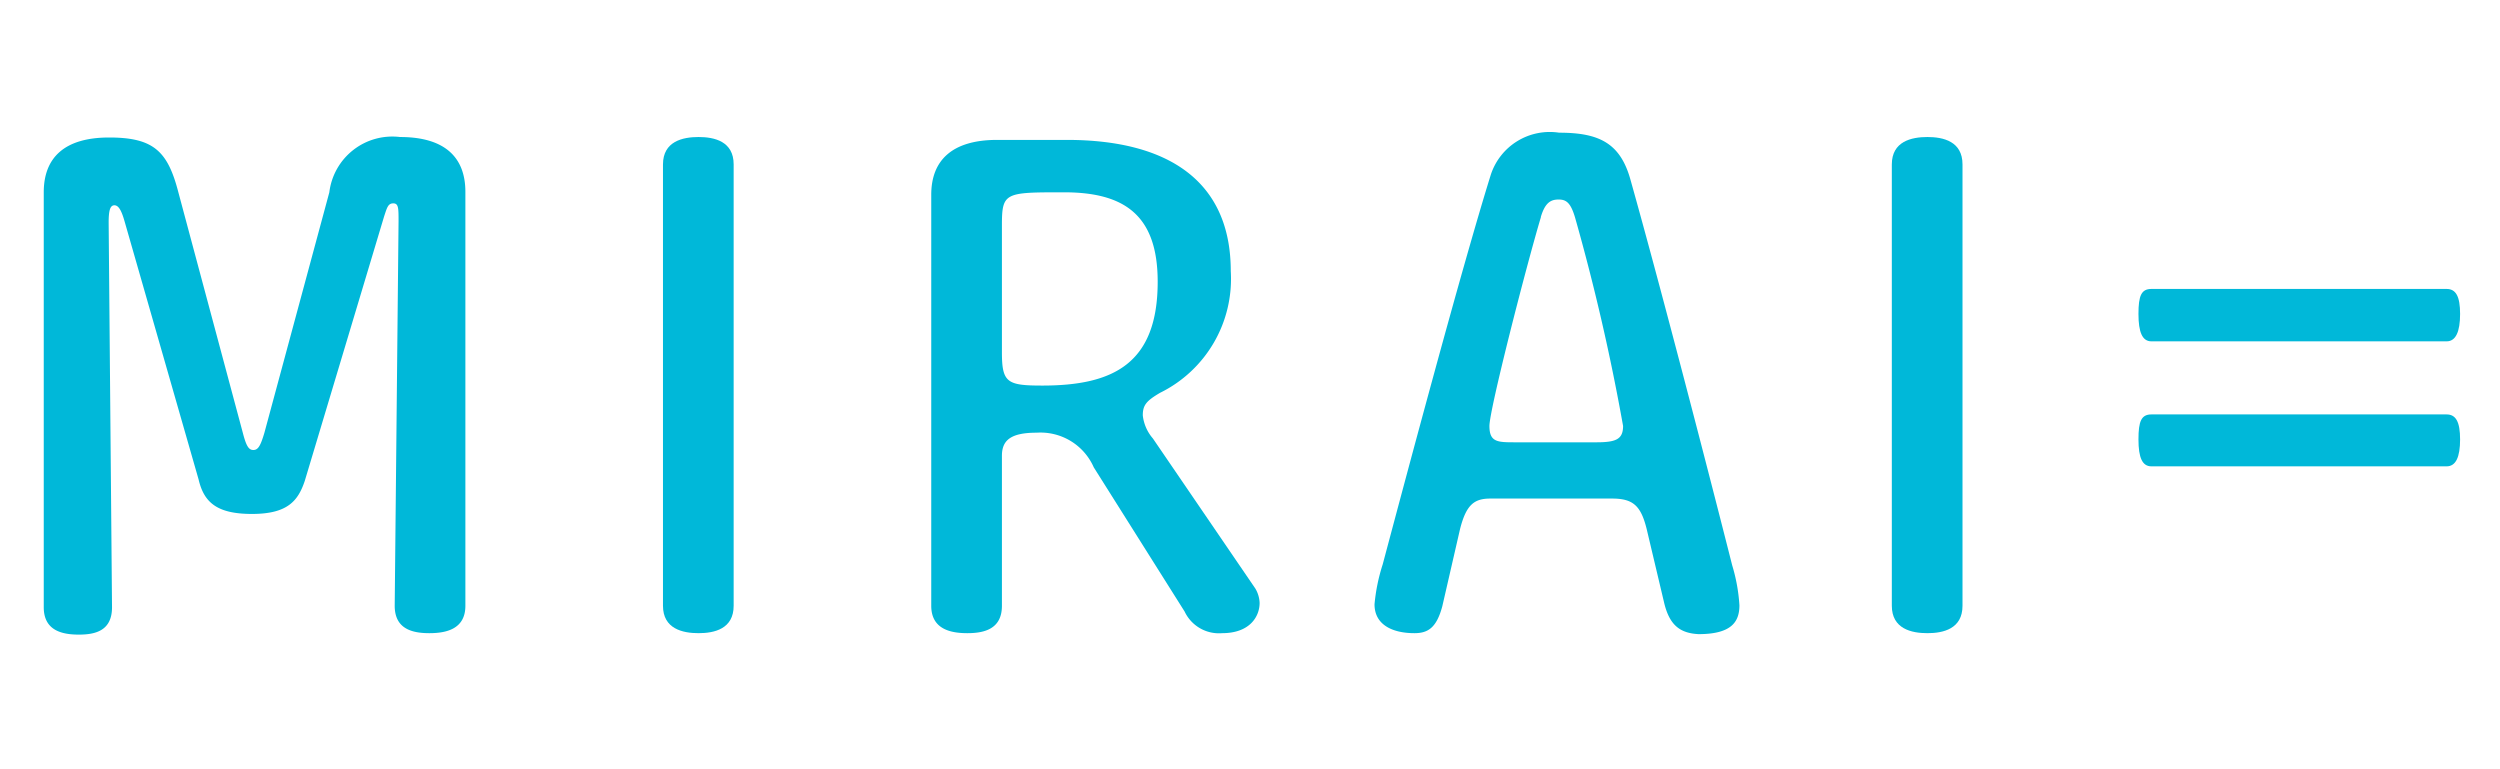 <svg xmlns="http://www.w3.org/2000/svg" viewBox="0 0 52 16"><defs><style>.cls-1{fill:#fff;opacity:0;}.cls-2{fill:#00b8d9;}</style></defs><g id="レイヤー_2" data-name="レイヤー 2"><g id="レイヤー_2-2" data-name="レイヤー 2"><polygon class="cls-1" points="0 0.07 0 16 52 15.94 52 0 0 0.07"/></g><g id="レイヤー_3" data-name="レイヤー 3"><path class="cls-2" d="M3.71,4,5.05,9c.07.27.12.36.22.36s.15-.09.23-.36L6.85,4A1.32,1.32,0,0,1,8.32,2.85c.93,0,1.36.42,1.36,1.14V12.6c0,.48-.39.57-.75.57s-.72-.09-.72-.57l.08-8c0-.27,0-.37-.11-.37s-.13.09-.19.27L6.34,10c-.14.42-.36.69-1.1.69s-1-.25-1.11-.72L2.59,4.6c-.06-.21-.12-.33-.21-.33s-.12.11-.12.36l.07,8c0,.48-.33.57-.69.57s-.73-.09-.73-.57V4c0-.72.43-1.14,1.36-1.14S3.49,3.15,3.71,4Z"/><path class="cls-2" d="M15.26,12.6c0,.48-.4.57-.73.57s-.74-.09-.74-.57V3.42c0-.48.41-.57.74-.57s.73.09.73.57Z"/><path class="cls-2" d="M20.84,12.6c0,.48-.36.57-.72.57s-.75-.09-.75-.57V4.05c0-.72.44-1.14,1.37-1.14h1.45c2.1,0,3.41.85,3.41,2.73a2.64,2.64,0,0,1-1.47,2.53c-.29.17-.36.26-.36.47a.88.88,0,0,0,.21.48l2.13,3.12a.63.63,0,0,1,.09.3c0,.28-.2.63-.78.63a.79.79,0,0,1-.78-.45l-1.89-3A1.21,1.21,0,0,0,21.56,9c-.54,0-.72.16-.72.48Zm0-5.27c0,.63.11.69.84.69,1.47,0,2.4-.45,2.4-2.16,0-1.41-.72-1.86-1.95-1.86s-1.29,0-1.29.69Z"/><path class="cls-2" d="M34.61,12.52,34.25,11c-.12-.48-.28-.63-.72-.63H31c-.33,0-.5.12-.63.63L30,12.61c-.12.45-.3.56-.58.56-.45,0-.83-.17-.83-.6a3.82,3.82,0,0,1,.17-.83c.48-1.8,1.63-6.12,2.25-8.11a1.29,1.29,0,0,1,1.42-.87c.84,0,1.28.22,1.49,1,.63,2.24,1.65,6.18,2.11,8a3.63,3.63,0,0,1,.15.83c0,.34-.16.6-.85.6C34.94,13.17,34.72,13,34.61,12.52Zm-2.56-8c-.3,1-1.07,4-1.07,4.34s.17.34.54.34H33.2c.41,0,.56-.06.56-.34a44.51,44.51,0,0,0-1-4.34c-.09-.3-.18-.37-.34-.37S32.14,4.21,32.05,4.51Z"/><path class="cls-2" d="M40.82,12.6c0,.48-.4.57-.73.57s-.74-.09-.74-.57V3.42c0-.48.41-.57.74-.57s.73.09.73.57Z"/><path class="cls-2" d="M44.75,7.1c-.19,0-.27-.19-.27-.57s.06-.52.27-.52h6.14c.19,0,.28.15.28.52s-.09.57-.28.57Zm0,2.6c-.19,0-.27-.18-.27-.56s.06-.52.27-.52h6.14c.19,0,.28.15.28.52s-.09.56-.28.56Z"/></g></g></svg>
